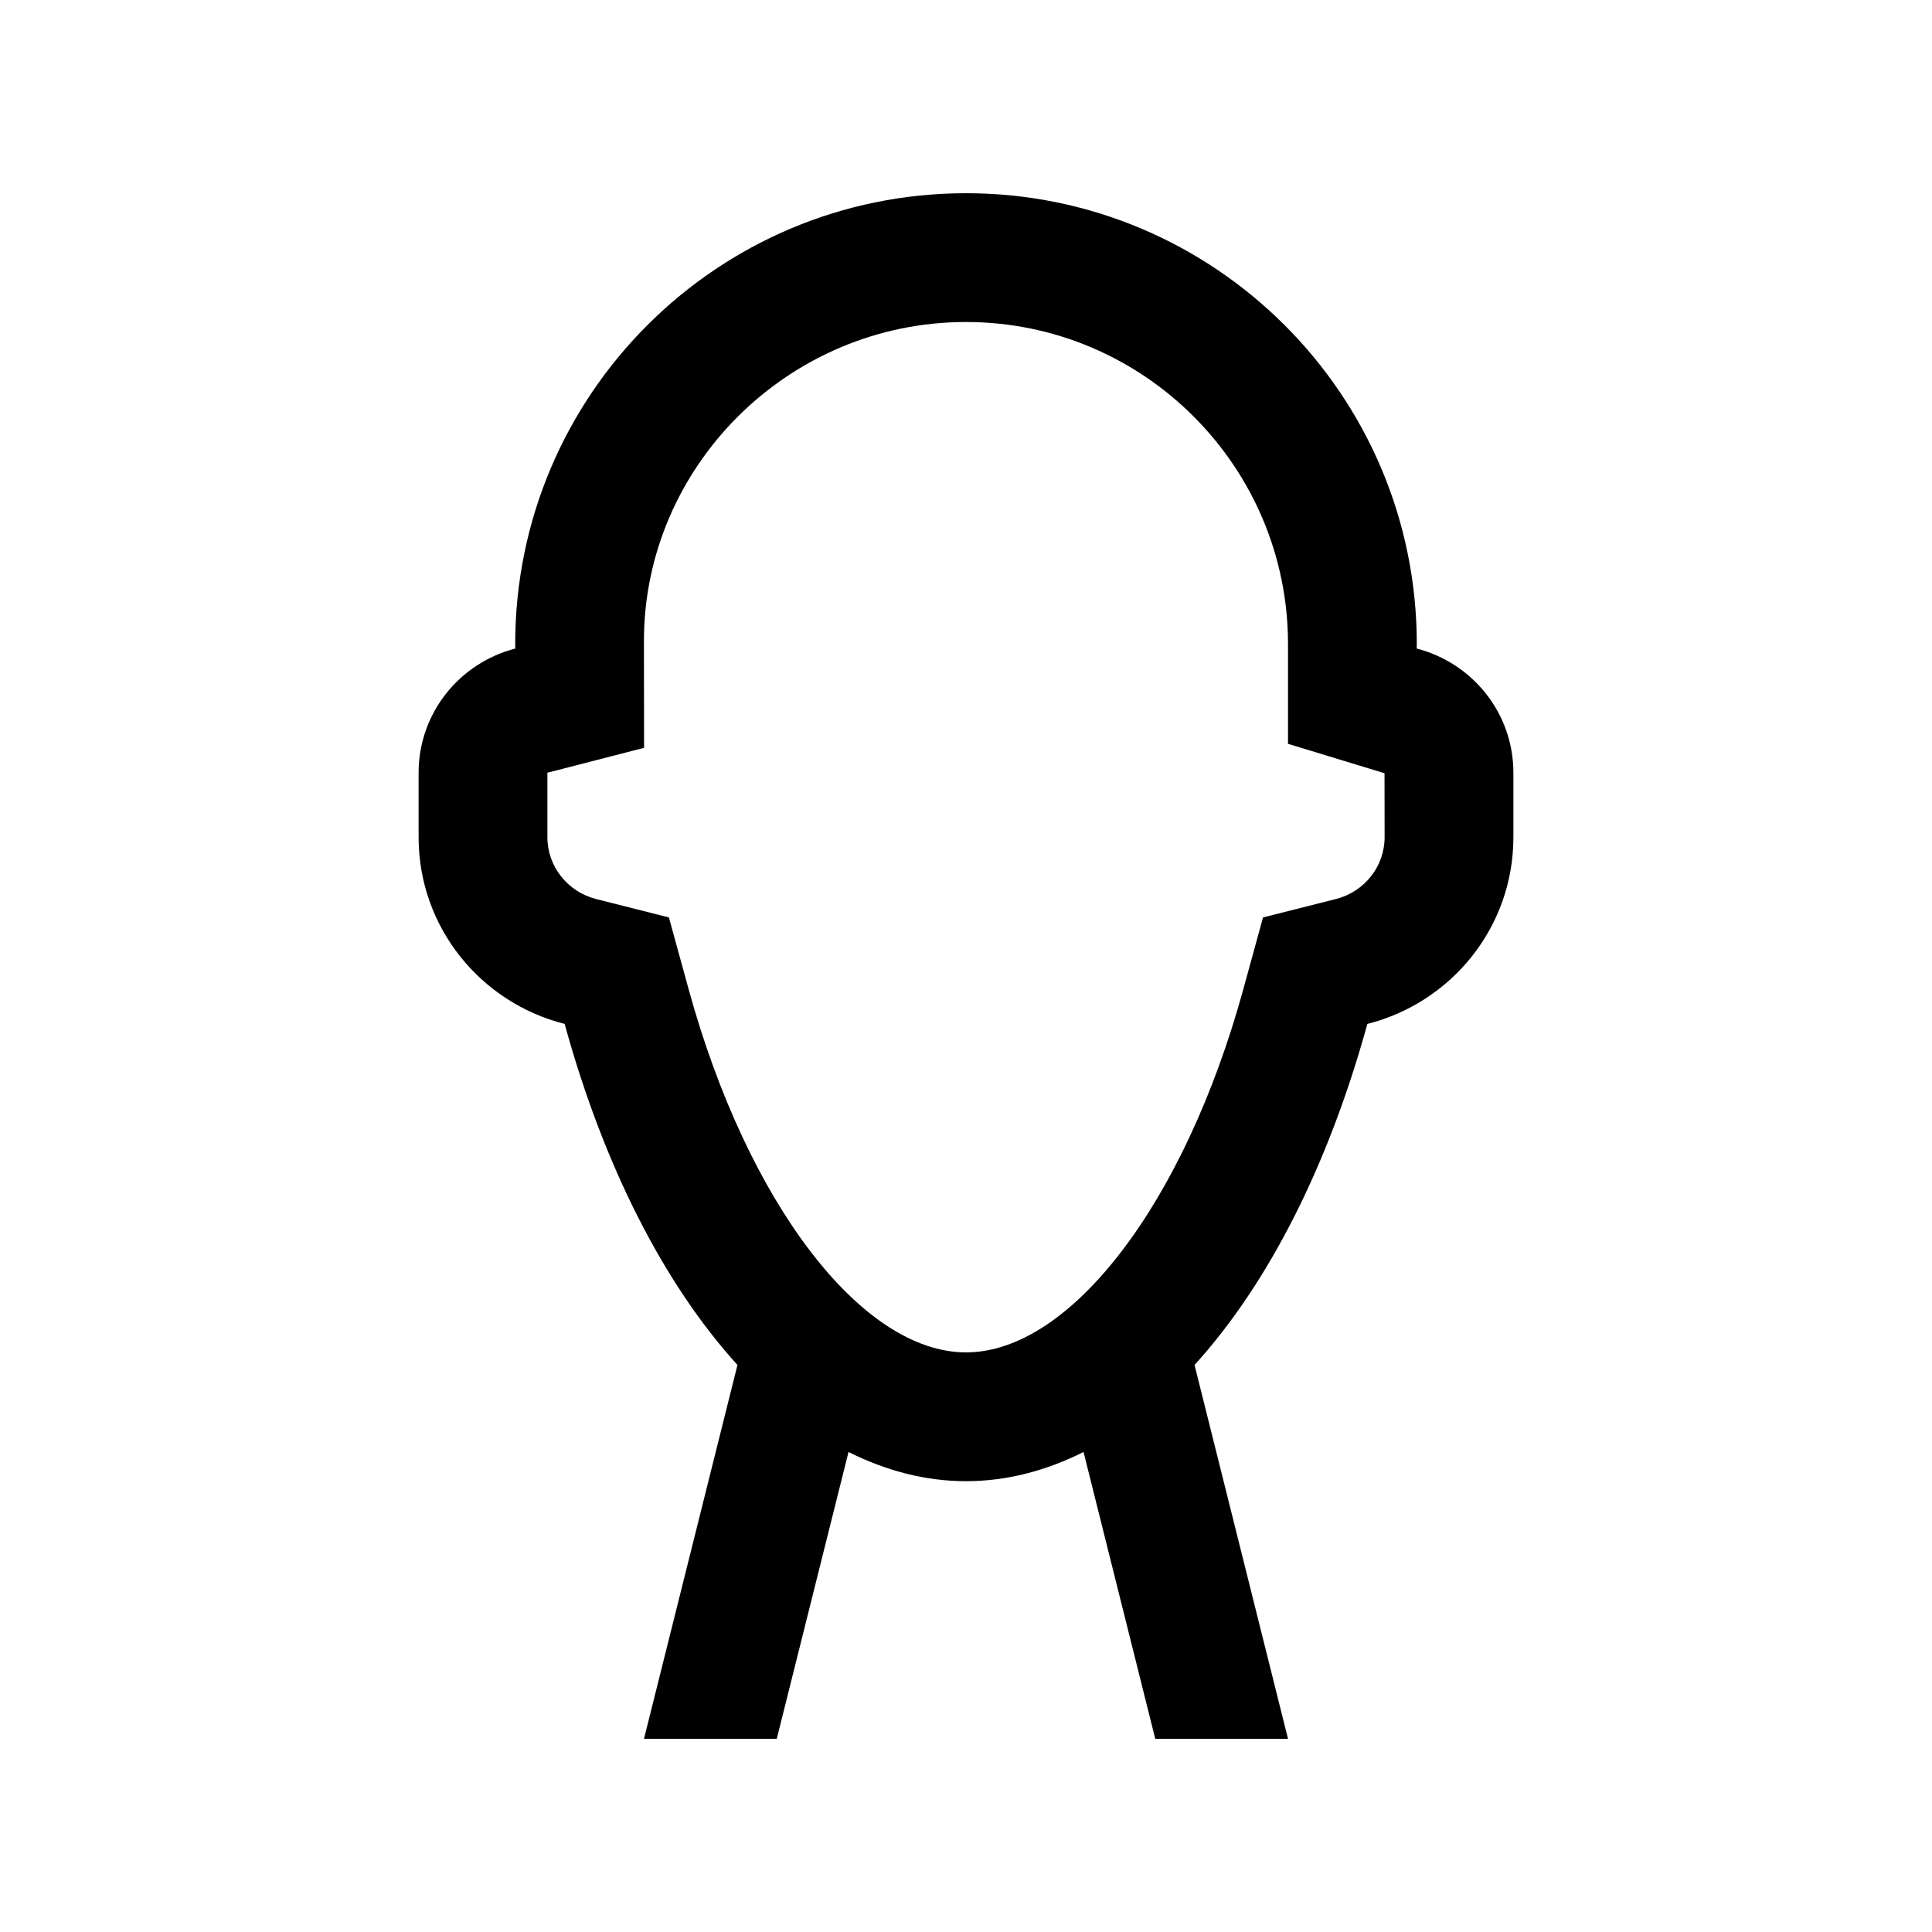 <?xml version="1.0" encoding="utf-8"?>
<!-- Generator: Adobe Illustrator 16.0.0, SVG Export Plug-In . SVG Version: 6.00 Build 0)  -->
<!DOCTYPE svg PUBLIC "-//W3C//DTD SVG 1.0//EN" "http://www.w3.org/TR/2001/REC-SVG-20010904/DTD/svg10.dtd">
<svg version="1.0" id="Layer_1" xmlns="http://www.w3.org/2000/svg" xmlns:xlink="http://www.w3.org/1999/xlink" x="0px" y="0px"
	 width="100px" height="100px" viewBox="0 0 100 100" enable-background="new 0 0 100 100" xml:space="preserve">
<path d="M73.327,33.568c0-0.08,0.006-0.156,0.006-0.234c0-12.886-10.449-23.333-23.333-23.333S26.667,20.448,26.667,33.334
	c0,0.078,0.006,0.154,0.006,0.234c-2.874,0.74-5.006,3.326-5.006,6.431v3.335c0,4.674,3.223,8.569,7.559,9.664
	c2.021,7.348,5.14,13.466,8.945,17.652l-4.838,19.349h6.872l3.714-14.844c1.94,0.97,3.975,1.511,6.081,1.511
	s4.144-0.541,6.084-1.511l3.711,14.844h6.872L61.829,70.65c3.806-4.187,6.924-10.305,8.945-17.652
	c4.336-1.095,7.559-4.99,7.559-9.664v-3.335C78.333,36.895,76.201,34.309,73.327,33.568z M69.141,46.535l-3.767,0.951l-1.028,3.744
	C61.306,62.282,55.407,69.999,50,69.999s-11.306-7.717-14.349-18.77l-1.029-3.743l-3.763-0.951
	c-1.484-0.376-2.526-1.692-2.526-3.201v-3.338l5.004-1.289l-0.007-5.536c0.003-9.026,7.48-16.504,16.67-16.504
	s16.667,7.478,16.667,16.667V38.5l4.996,1.523l0.004,3.311C71.667,44.843,70.628,46.159,69.141,46.535z"/>
</svg>
